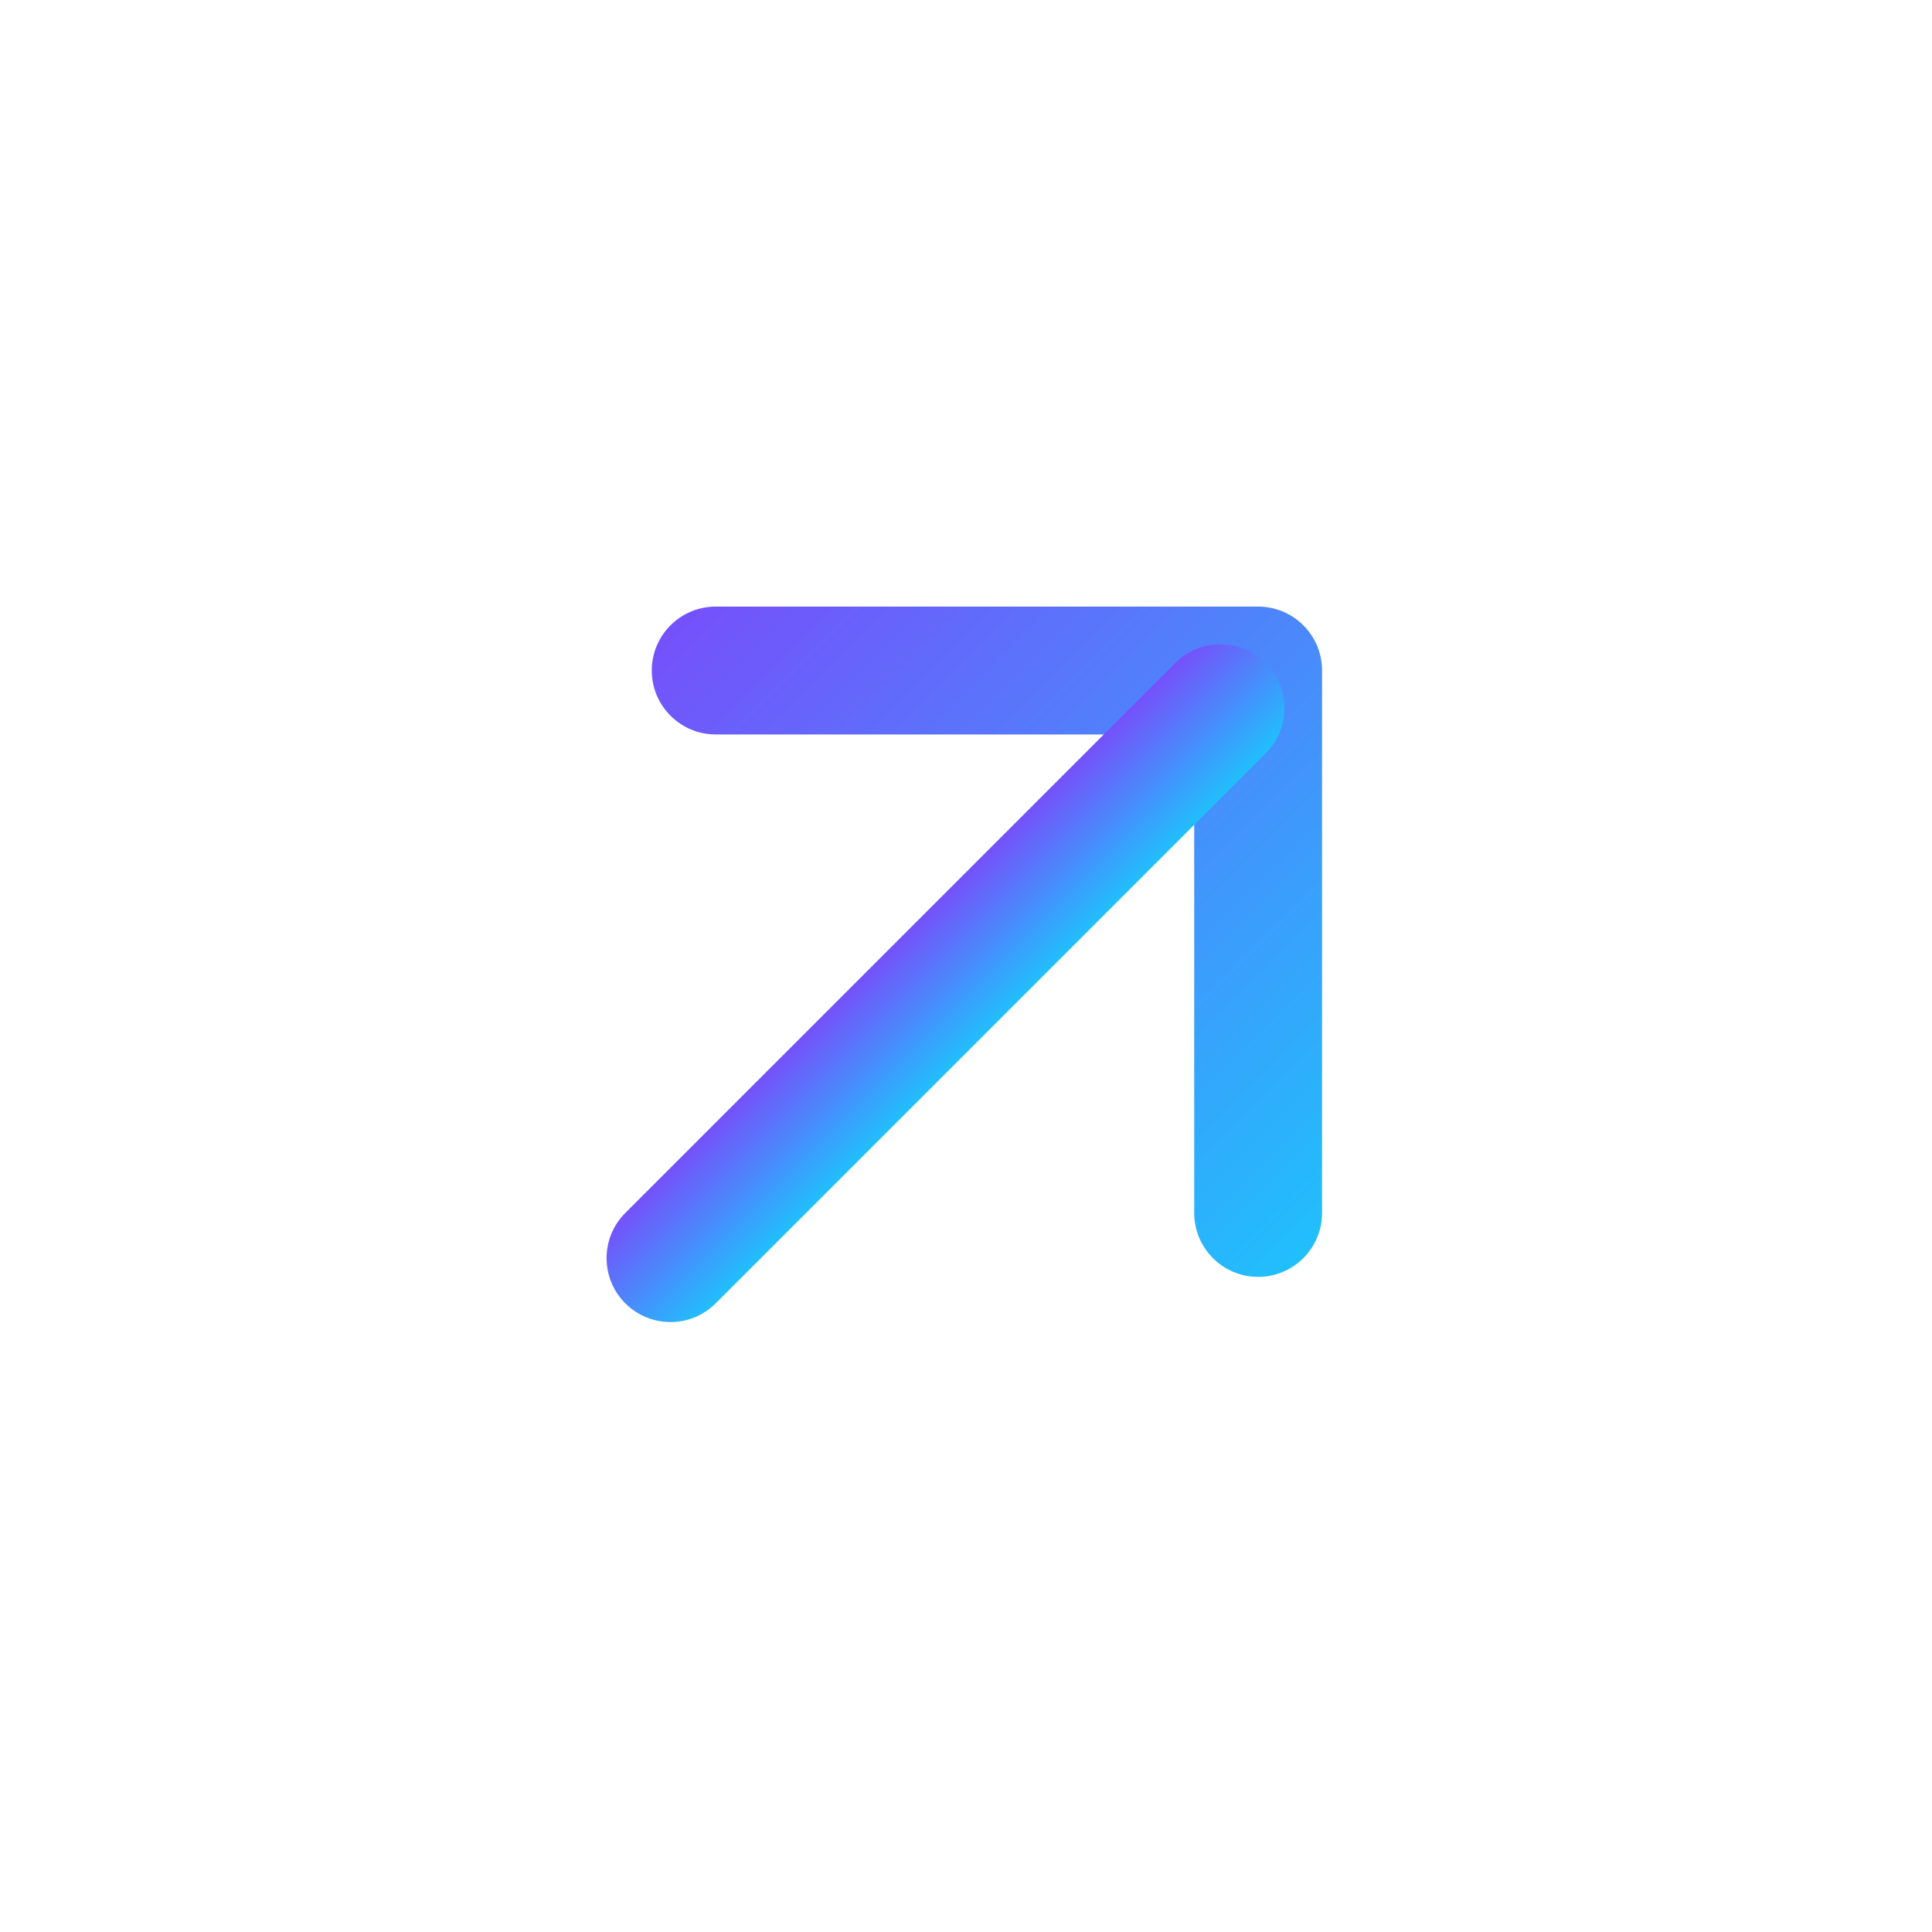 <svg width="34" height="34" viewBox="0 0 34 34" fill="none" xmlns="http://www.w3.org/2000/svg">
<path fill-rule="evenodd" clip-rule="evenodd" d="M22.141 10.675C22.763 10.675 23.266 11.179 23.266 11.8L23.266 21.346C23.266 21.967 22.763 22.471 22.141 22.471C21.52 22.471 21.016 21.967 21.016 21.346L21.016 12.925H12.595C11.974 12.925 11.47 12.421 11.47 11.8C11.47 11.179 11.974 10.675 12.595 10.675H22.141Z" fill="url(#paint0_linear_439_1288)"/>
<path fill-rule="evenodd" clip-rule="evenodd" d="M22.274 11.667C22.713 12.107 22.713 12.819 22.274 13.258L12.595 22.937C12.156 23.376 11.444 23.376 11.004 22.937C10.565 22.497 10.565 21.785 11.004 21.346L20.683 11.667C21.122 11.228 21.834 11.228 22.274 11.667Z" fill="url(#paint1_linear_439_1288)"/>
<defs>
<linearGradient id="paint0_linear_439_1288" x1="14.186" y1="8.618" x2="25.323" y2="19.755" gradientUnits="userSpaceOnUse">
<stop stop-color="#7551FB"/>
<stop offset="1" stop-color="#21BFFC"/>
</linearGradient>
<linearGradient id="paint1_linear_439_1288" x1="15.844" y1="16.506" x2="17.435" y2="18.098" gradientUnits="userSpaceOnUse">
<stop stop-color="#7551FB"/>
<stop offset="1" stop-color="#21BFFC"/>
</linearGradient>
</defs>
</svg>
